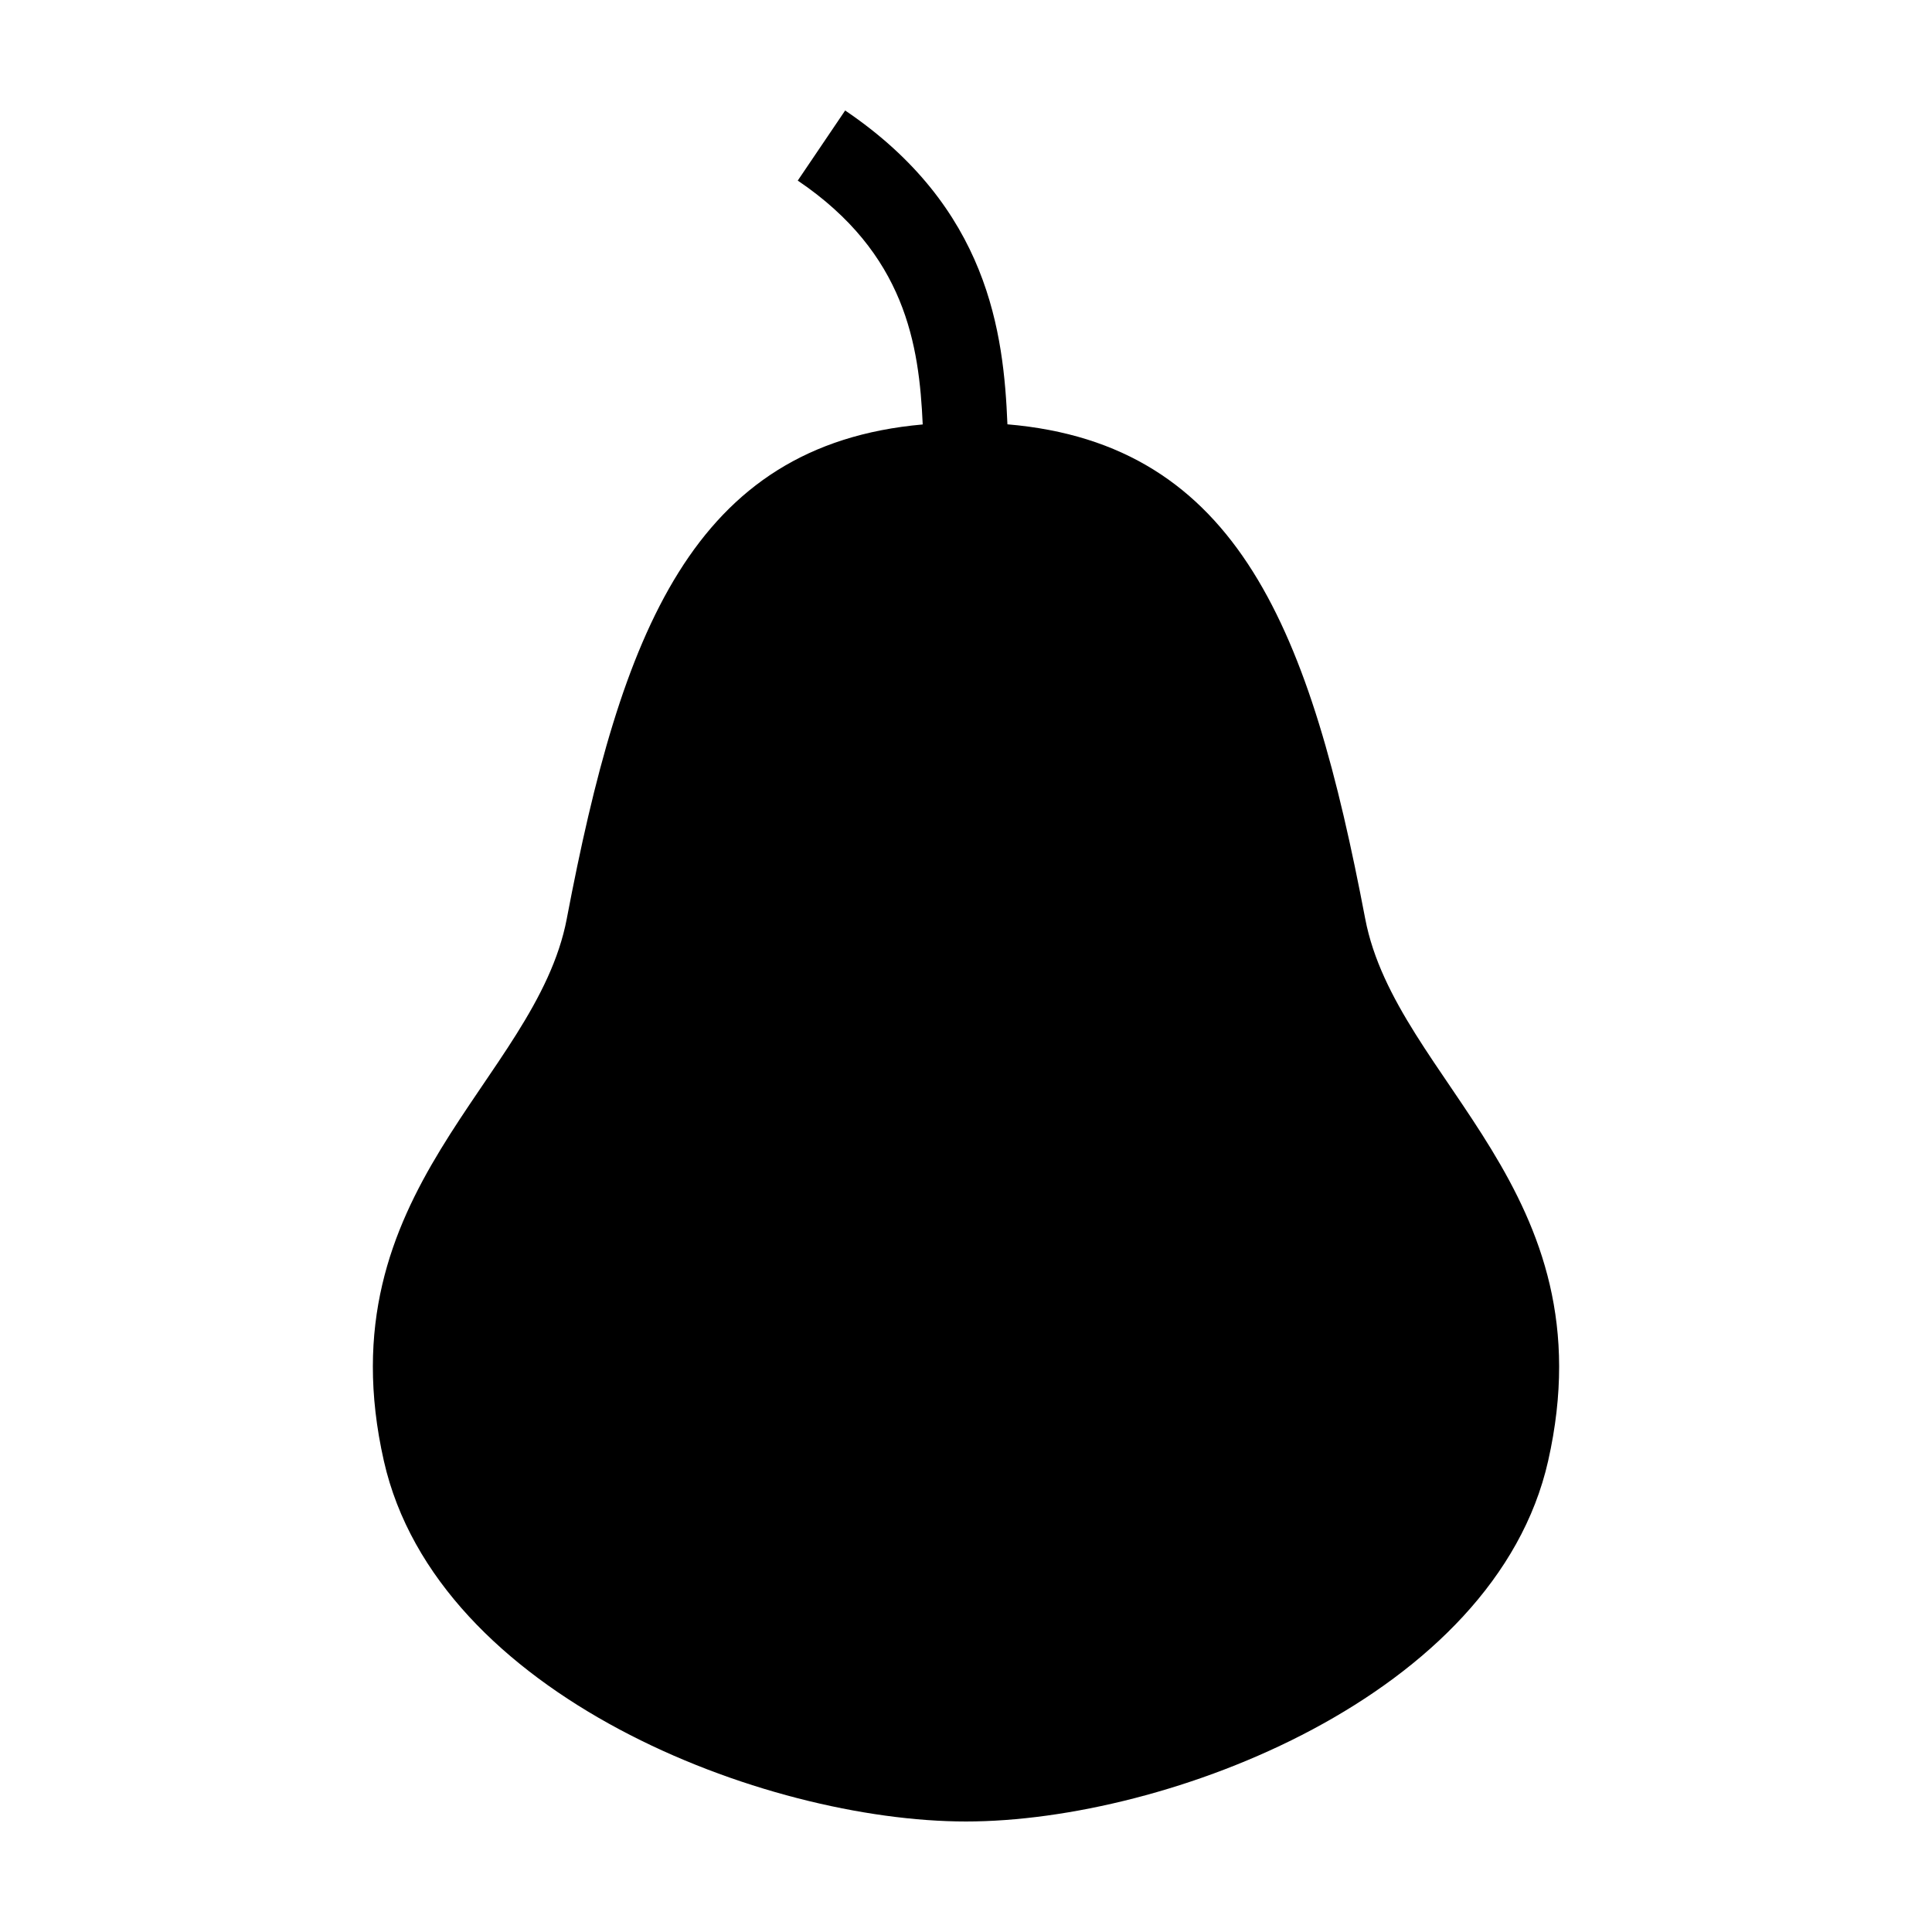 <?xml version="1.0" encoding="UTF-8"?>
<!-- The Best Svg Icon site in the world: iconSvg.co, Visit us! https://iconsvg.co -->
<svg fill="#000000" width="800px" height="800px" version="1.1" viewBox="144 144 512 512" xmlns="http://www.w3.org/2000/svg">
 <path d="m294.21 387.45c-8.238 43.219-64.719 71.859-48.48 143.72 14.07 62.262 100.87 95.543 154.27 95.543s140.2-33.285 154.27-95.543c16.238-71.859-40.238-100.5-48.48-143.72-14.441-75.75-33.309-125.79-94.812-131-0.984-24.125-4.926-57.418-43.004-83.168l-12.562 18.574c28.609 19.348 32.172 43.586 33.117 64.629-61.121 5.43-79.922 55.41-94.324 130.96z"/>
</svg>